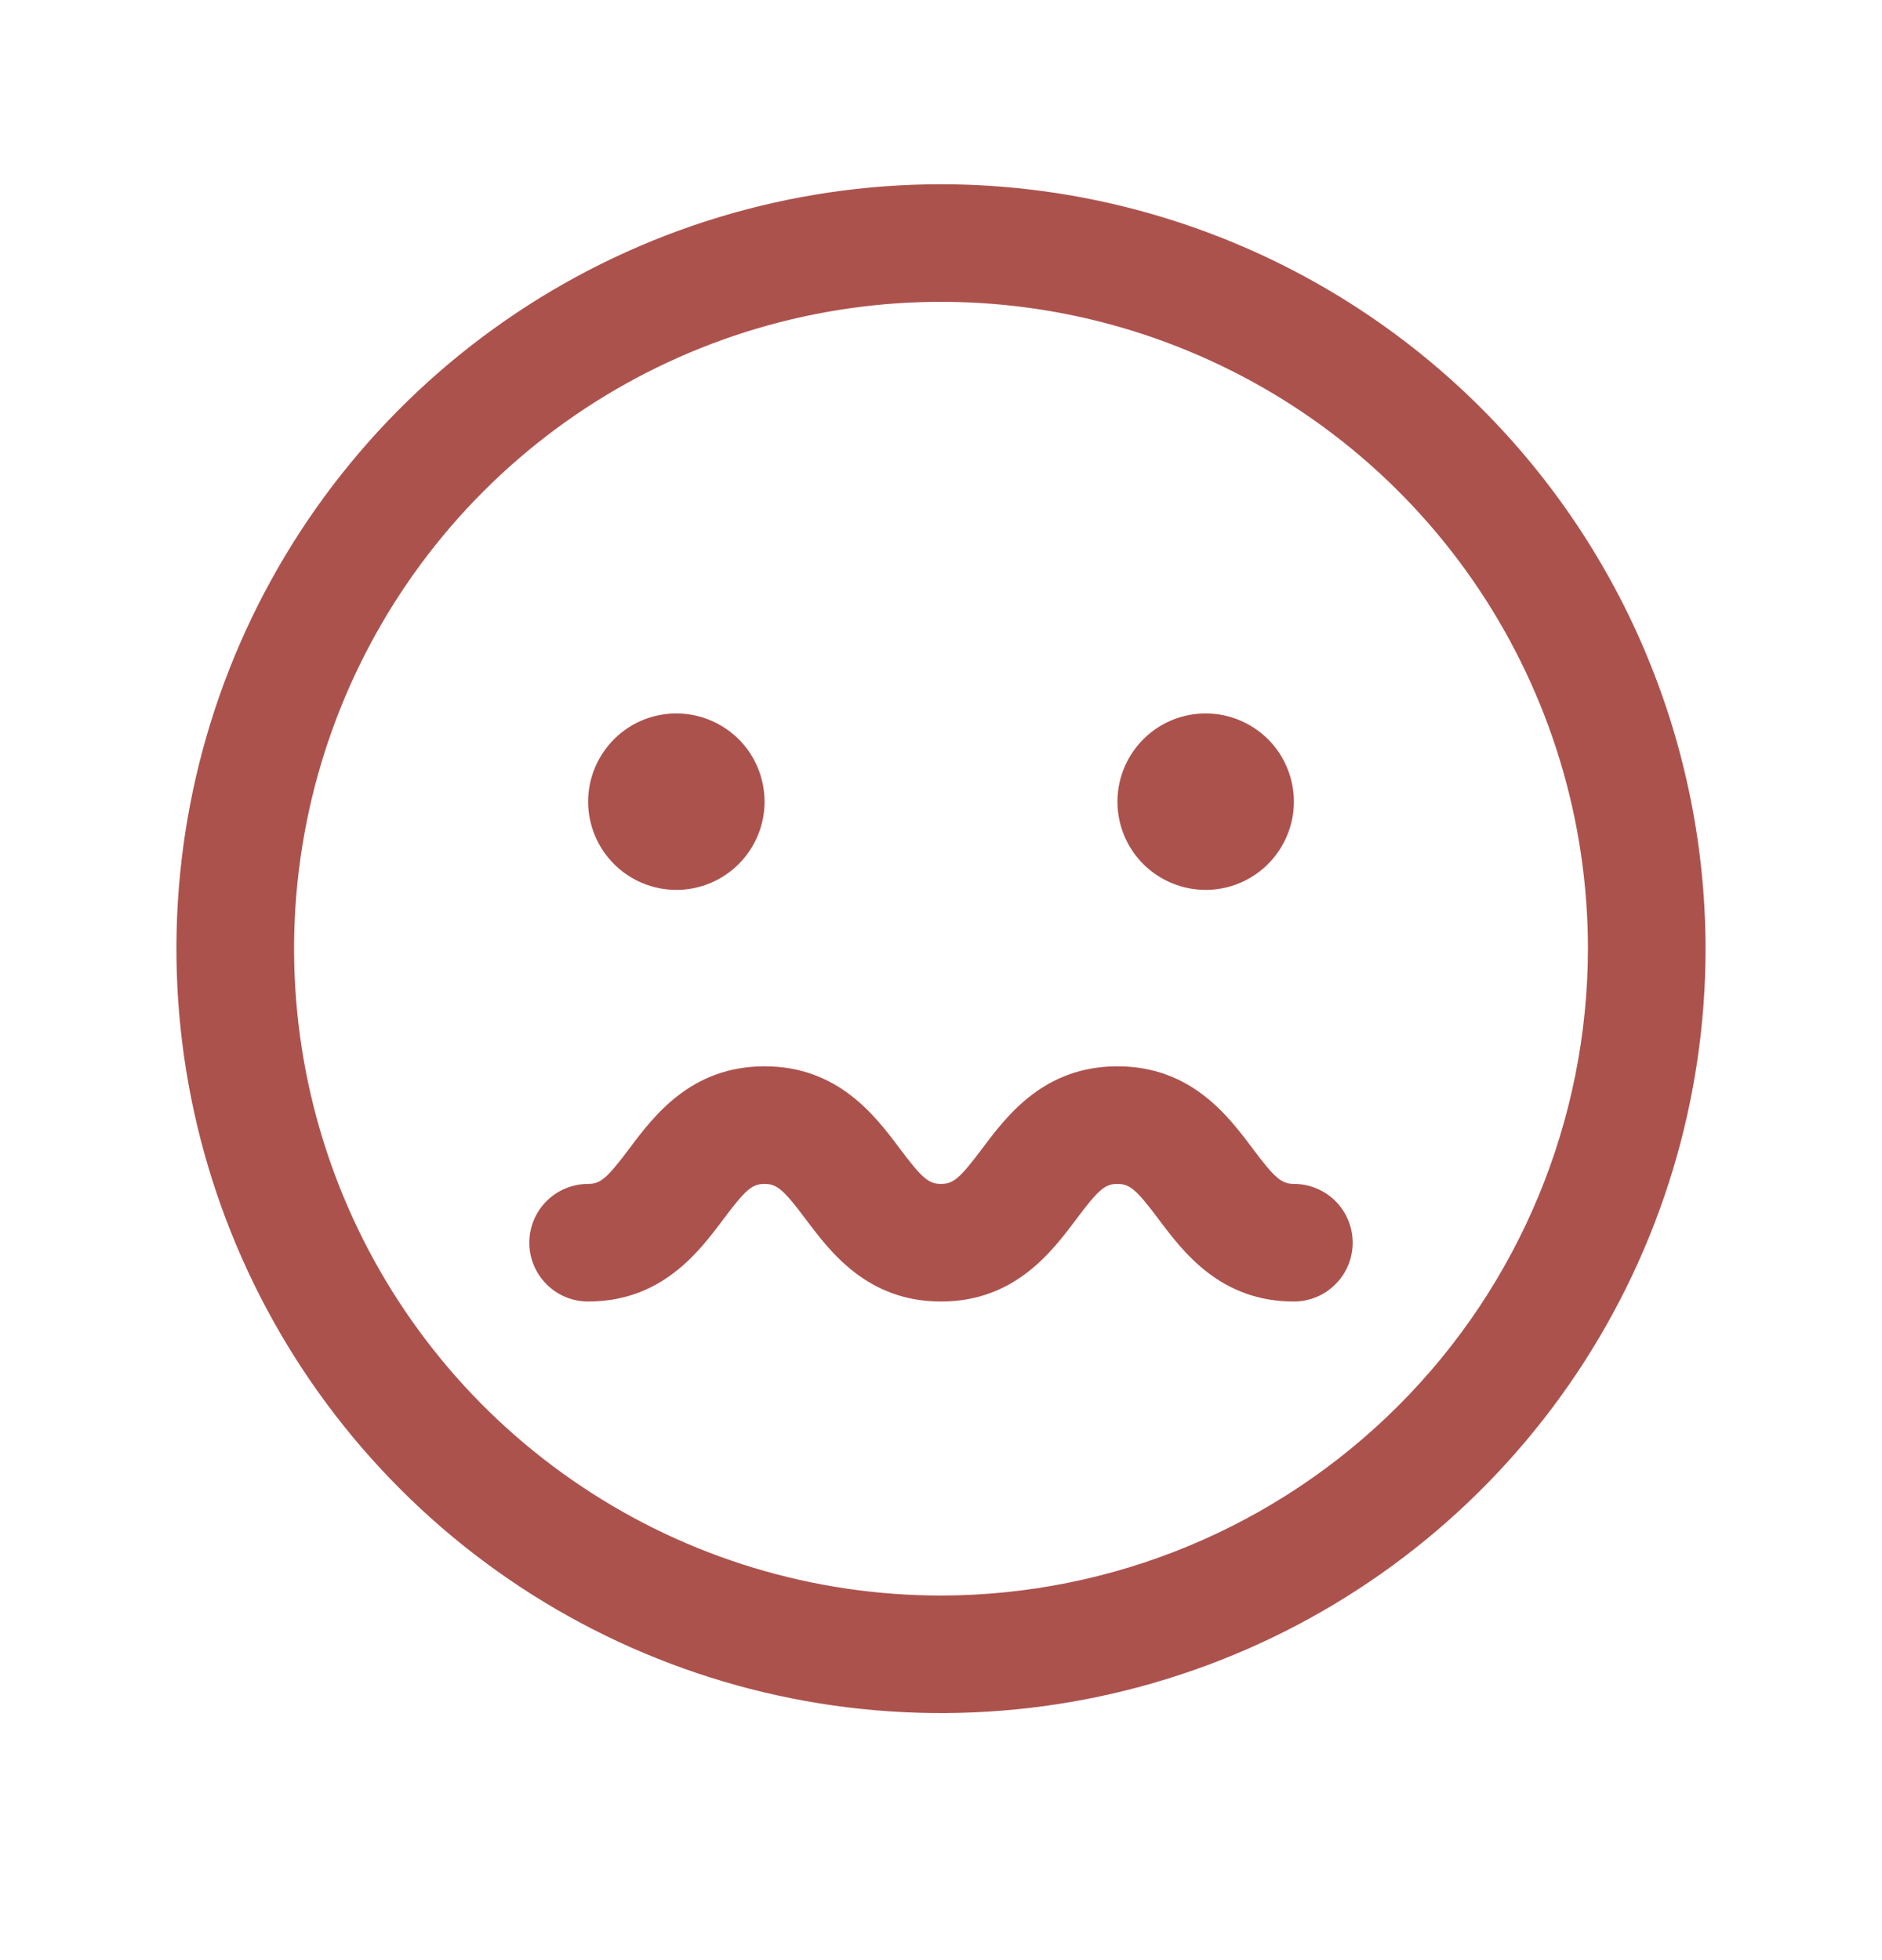 <svg width="24" height="25" viewBox="0 0 24 25" fill="none" xmlns="http://www.w3.org/2000/svg">
<path d="M12 2.35C10.072 2.35 8.187 2.921 6.583 3.993C4.98 5.064 3.73 6.587 2.992 8.368C2.254 10.15 2.061 12.11 2.437 14.002C2.814 15.893 3.742 17.63 5.106 18.994C6.469 20.358 8.207 21.286 10.098 21.662C11.989 22.038 13.95 21.845 15.731 21.107C17.513 20.369 19.035 19.12 20.107 17.516C21.178 15.913 21.75 14.028 21.75 12.1C21.747 9.515 20.719 7.036 18.891 5.208C17.063 3.38 14.585 2.352 12 2.35ZM12 20.35C10.368 20.35 8.773 19.866 7.417 18.959C6.06 18.053 5.002 16.764 4.378 15.257C3.754 13.749 3.59 12.091 3.909 10.49C4.227 8.89 5.013 7.42 6.166 6.266C7.32 5.112 8.79 4.326 10.39 4.008C11.991 3.69 13.65 3.853 15.157 4.478C16.665 5.102 17.953 6.159 18.86 7.516C19.766 8.873 20.25 10.468 20.25 12.1C20.247 14.287 19.378 16.384 17.831 17.93C16.284 19.477 14.187 20.347 12 20.35ZM7.5 10.225C7.5 10.002 7.566 9.785 7.69 9.6C7.813 9.415 7.989 9.27 8.194 9.185C8.4 9.1 8.626 9.078 8.844 9.121C9.063 9.165 9.263 9.272 9.421 9.429C9.578 9.586 9.685 9.787 9.728 10.005C9.772 10.223 9.75 10.45 9.664 10.655C9.579 10.861 9.435 11.036 9.25 11.16C9.065 11.284 8.848 11.35 8.625 11.35C8.327 11.35 8.04 11.231 7.83 11.02C7.619 10.809 7.5 10.523 7.5 10.225ZM14.25 10.225C14.25 10.002 14.316 9.785 14.44 9.6C14.563 9.415 14.739 9.27 14.944 9.185C15.15 9.1 15.376 9.078 15.595 9.121C15.813 9.165 16.013 9.272 16.171 9.429C16.328 9.586 16.435 9.787 16.478 10.005C16.522 10.223 16.5 10.45 16.414 10.655C16.329 10.861 16.185 11.036 16 11.16C15.815 11.284 15.598 11.35 15.375 11.35C15.077 11.35 14.79 11.231 14.579 11.02C14.368 10.809 14.25 10.523 14.25 10.225ZM17.25 15.85C17.25 16.049 17.171 16.239 17.03 16.38C16.89 16.521 16.699 16.6 16.5 16.6C15.562 16.6 15.088 15.968 14.775 15.55C14.494 15.175 14.408 15.1 14.25 15.1C14.092 15.1 14.009 15.171 13.725 15.55C13.412 15.968 12.938 16.6 12 16.6C11.062 16.6 10.588 15.968 10.275 15.55C9.994 15.175 9.908 15.1 9.75 15.1C9.592 15.1 9.509 15.171 9.225 15.55C8.912 15.968 8.438 16.6 7.5 16.6C7.301 16.6 7.11 16.521 6.97 16.38C6.829 16.239 6.75 16.049 6.75 15.85C6.75 15.651 6.829 15.46 6.97 15.319C7.11 15.179 7.301 15.1 7.5 15.1C7.657 15.1 7.741 15.028 8.025 14.65C8.338 14.232 8.812 13.6 9.75 13.6C10.688 13.6 11.162 14.232 11.475 14.65C11.756 15.025 11.842 15.1 12 15.1C12.158 15.1 12.241 15.028 12.525 14.65C12.838 14.232 13.312 13.6 14.25 13.6C15.188 13.6 15.662 14.232 15.975 14.65C16.256 15.025 16.343 15.1 16.5 15.1C16.699 15.1 16.89 15.179 17.03 15.319C17.171 15.46 17.25 15.651 17.25 15.85Z" fill="#AC524D"/>
</svg>
